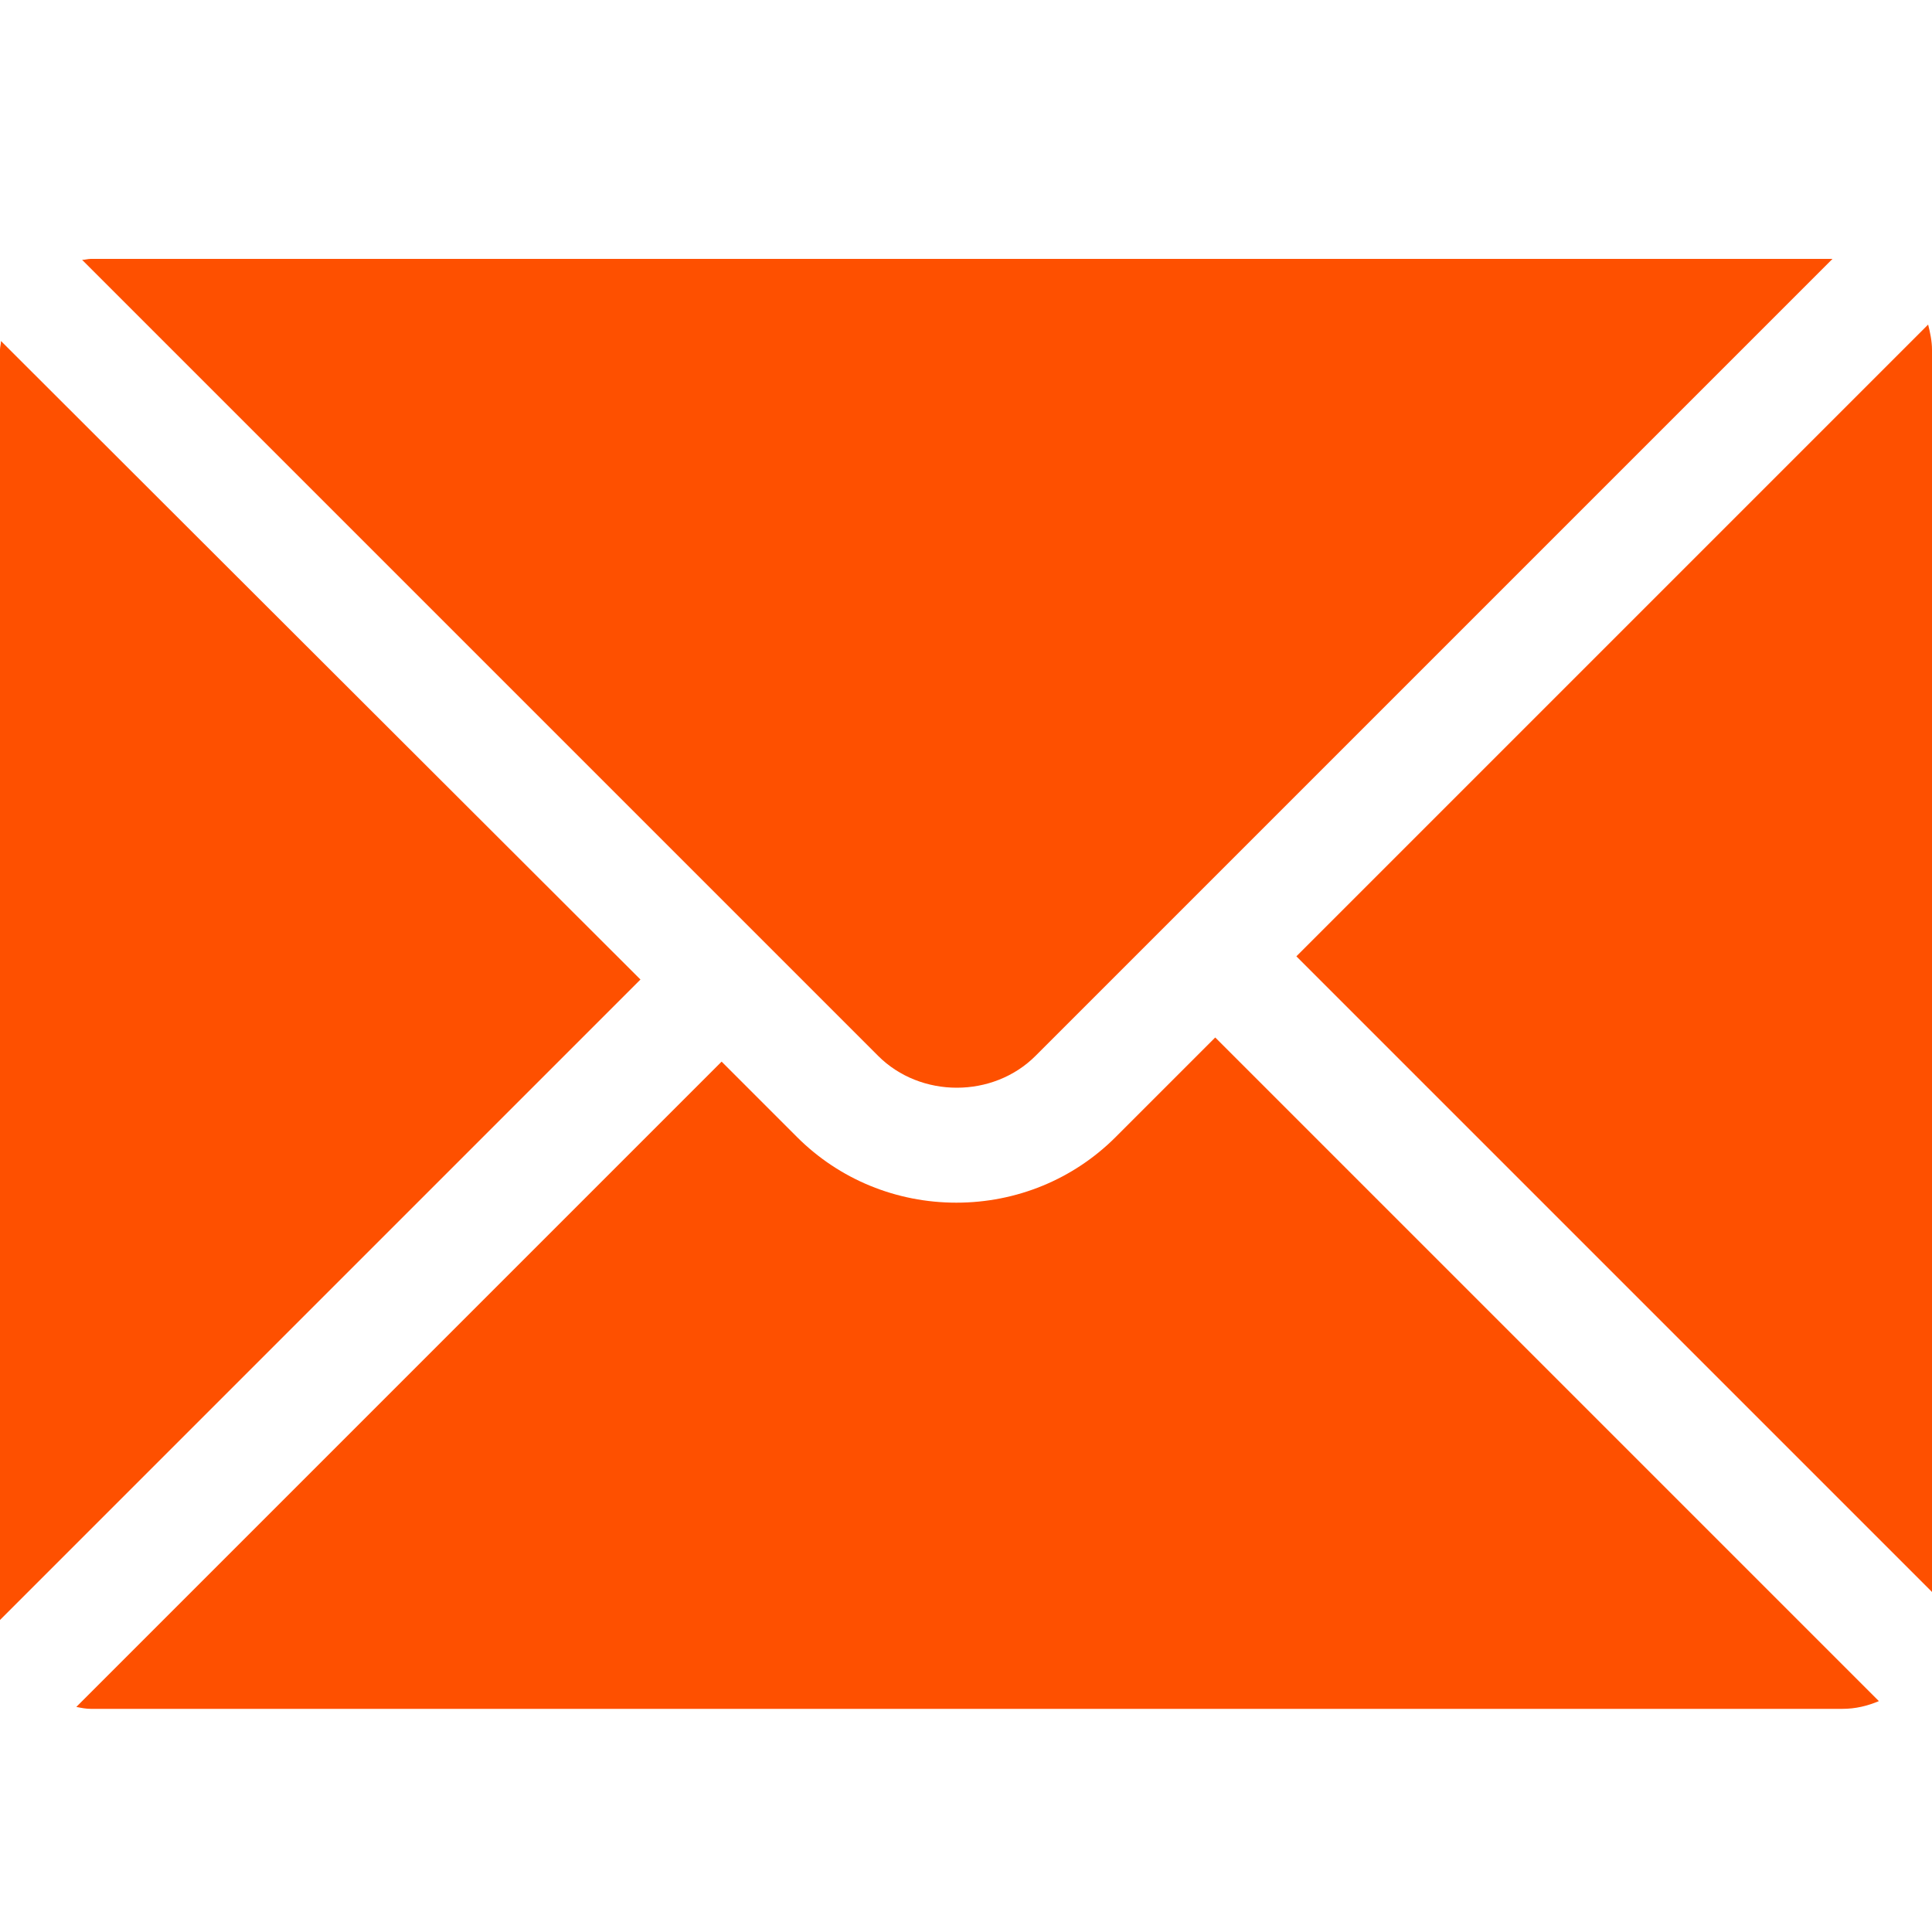 <svg version="1.1" id="Ebene_1" xmlns="http://www.w3.org/2000/svg" x="0" y="0" viewBox="0 0 200 200" xml:space="preserve"><style>.st0{fill:#fe5000}</style><g id="Mail"><path class="st0" d="M199.6 33.6 134.2 99l65.8 65.8V36.2c0-.9-.2-1.8-.4-2.6zM90.9 109.3c4.4 4.4 11.9 4.4 16.3 0l82.5-82.5H9.4c-.3 0-.6.1-.9.1l82.4 82.4z"/><path class="st0" d="m125.8 107.4-10.3 10.3c-4.4 4.4-10.3 6.8-16.5 6.8-6.2 0-12.1-2.4-16.5-6.8l-7.8-7.8-66.8 66.8c.5.1 1 .2 1.5.2h181.3c1.4 0 2.6-.3 3.8-.8l-68.7-68.7zM.1 35.3c0 .3-.1.6-.1.9v131.5l66.3-66.3L.1 35.3z"/></g></svg>
